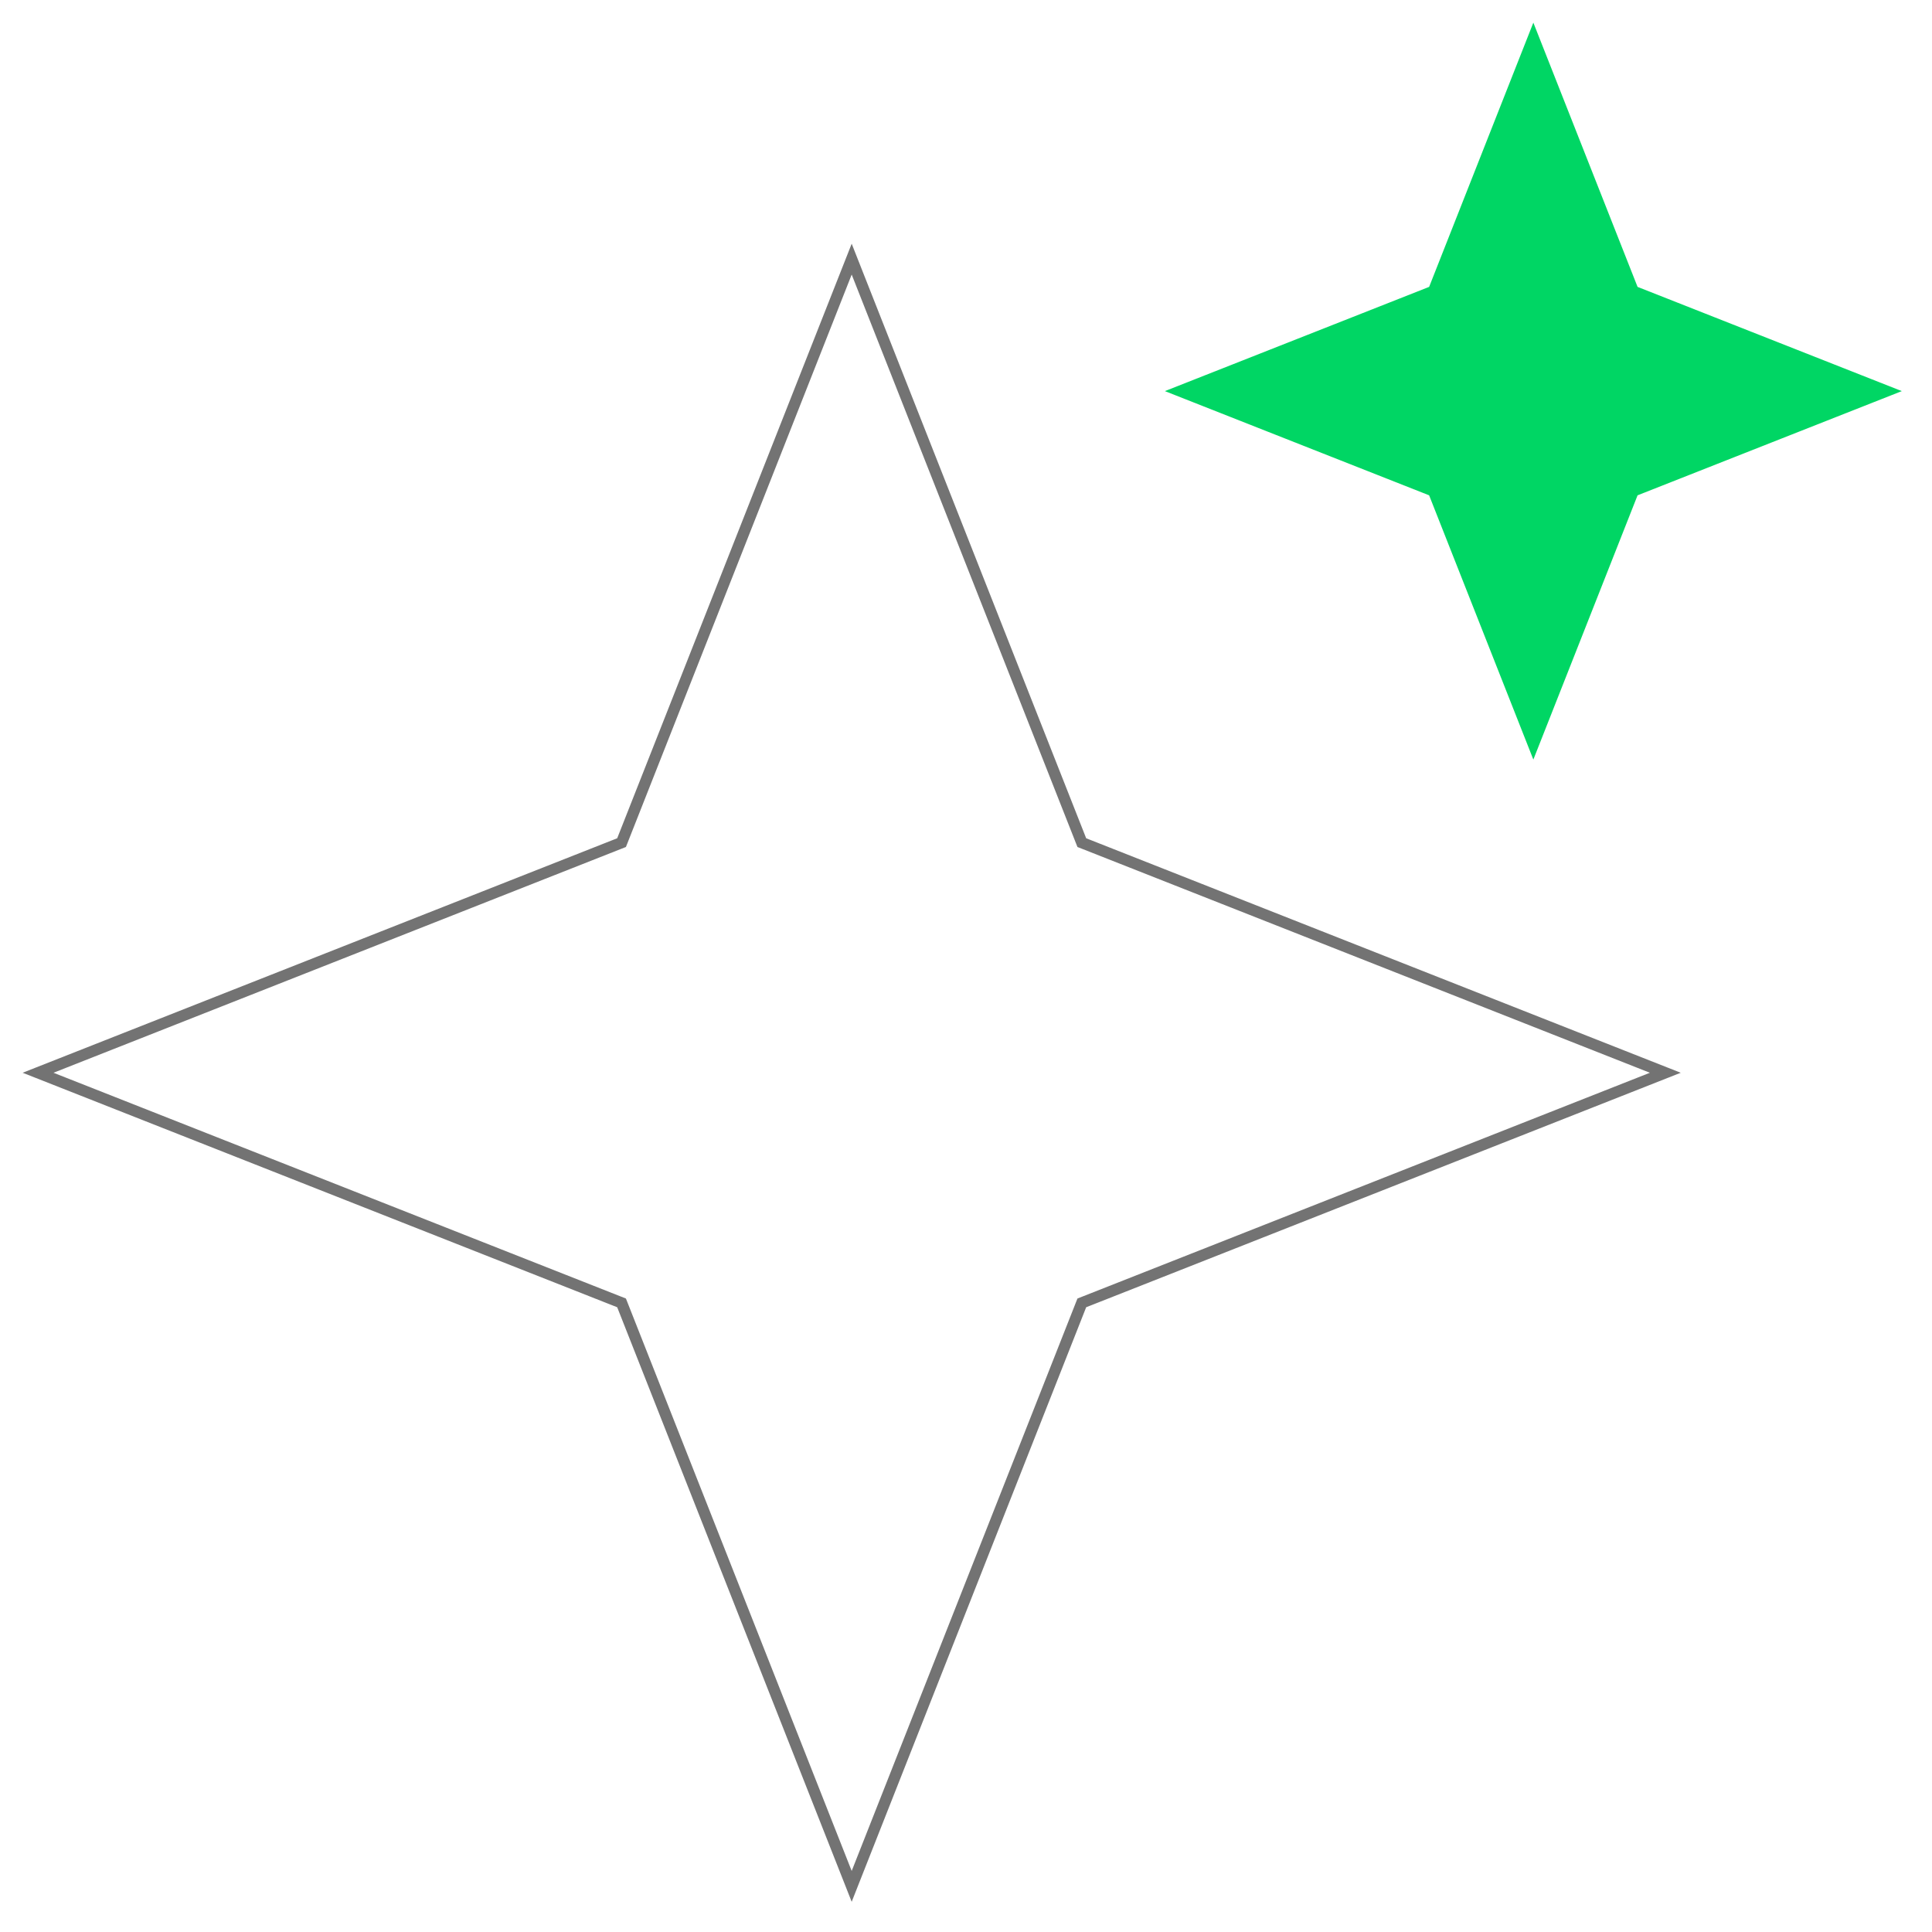 <svg width="256" height="256" viewBox="0 0 256 256" fill="none" xmlns="http://www.w3.org/2000/svg">
<path d="M112.853 34.337L143.226 111.35L143.346 111.653L143.649 111.772L220.662 142.146L143.649 172.519L143.346 172.639L143.226 172.942L112.853 249.954L82.48 172.942L82.36 172.639L82.057 172.519L5.044 142.146L82.057 111.772L82.36 111.653L82.48 111.35L112.853 34.337Z" stroke="#737373" stroke-width="1.5"/>
<path d="M203.177 3L216.986 38.014L252 51.824L216.986 65.633L203.177 100.647L189.367 65.633L154.353 51.824L189.367 38.014L203.177 3Z" fill="#00D664"/>
</svg>
